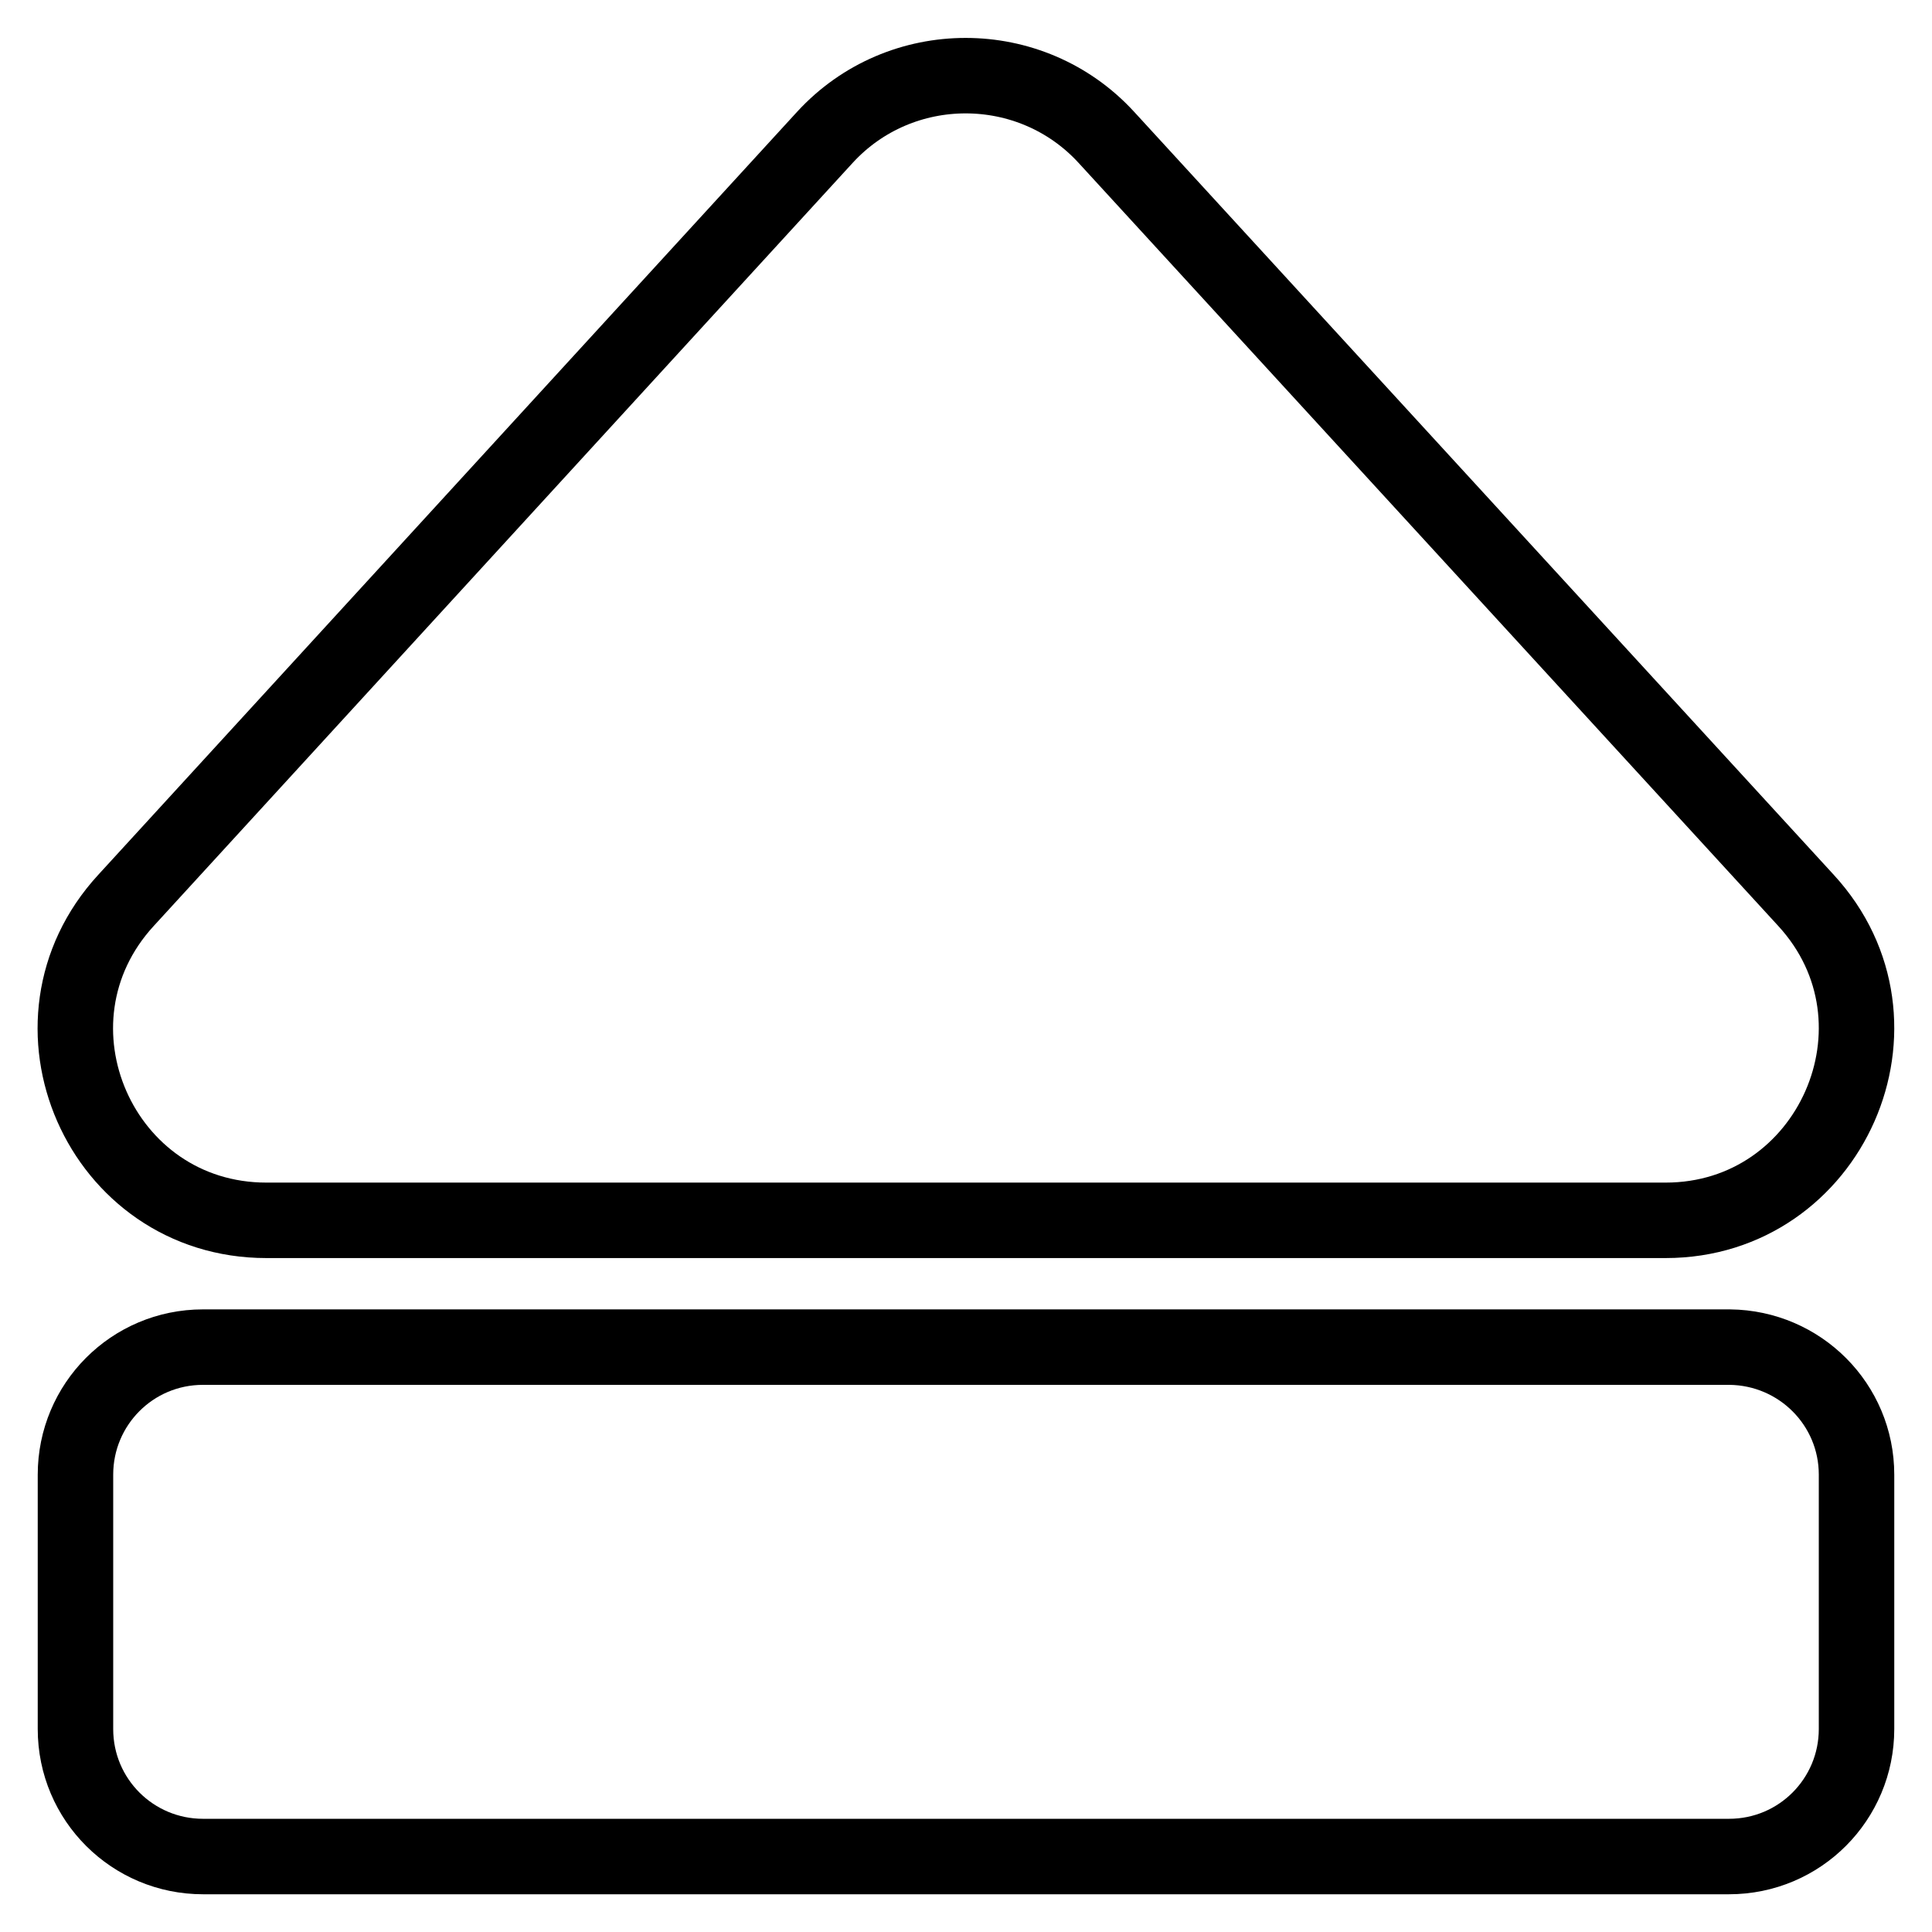 <?xml version="1.0" encoding="utf-8"?>
<!-- Svg Vector Icons : http://www.onlinewebfonts.com/icon -->
<!DOCTYPE svg PUBLIC "-//W3C//DTD SVG 1.1//EN" "http://www.w3.org/Graphics/SVG/1.1/DTD/svg11.dtd">
<svg version="1.1" xmlns="http://www.w3.org/2000/svg" xmlns:xlink="http://www.w3.org/1999/xlink" x="0px" y="0px" viewBox="0 0 256 256" enable-background="new 0 0 256 256" xml:space="preserve">
<g> <path stroke-width="10" fill-opacity="0" stroke="#000000"  d="M246,195.4v33.7c0,9.3-7.5,16.9-16.9,16.9H26.9c-9.3,0-16.9-7.5-16.9-16.9v-33.7c0-9.3,7.5-16.9,16.9-16.9 h202.3C238.5,178.6,246,186.1,246,195.4z M35.3,161.7h185.4c21.9,0,33.5-26.2,18.6-42.4L146.6,18.2c-10-10.9-27.3-10.9-37.3,0 L16.7,119.3C1.8,135.5,13.3,161.7,35.3,161.7z"/></g>
</svg>